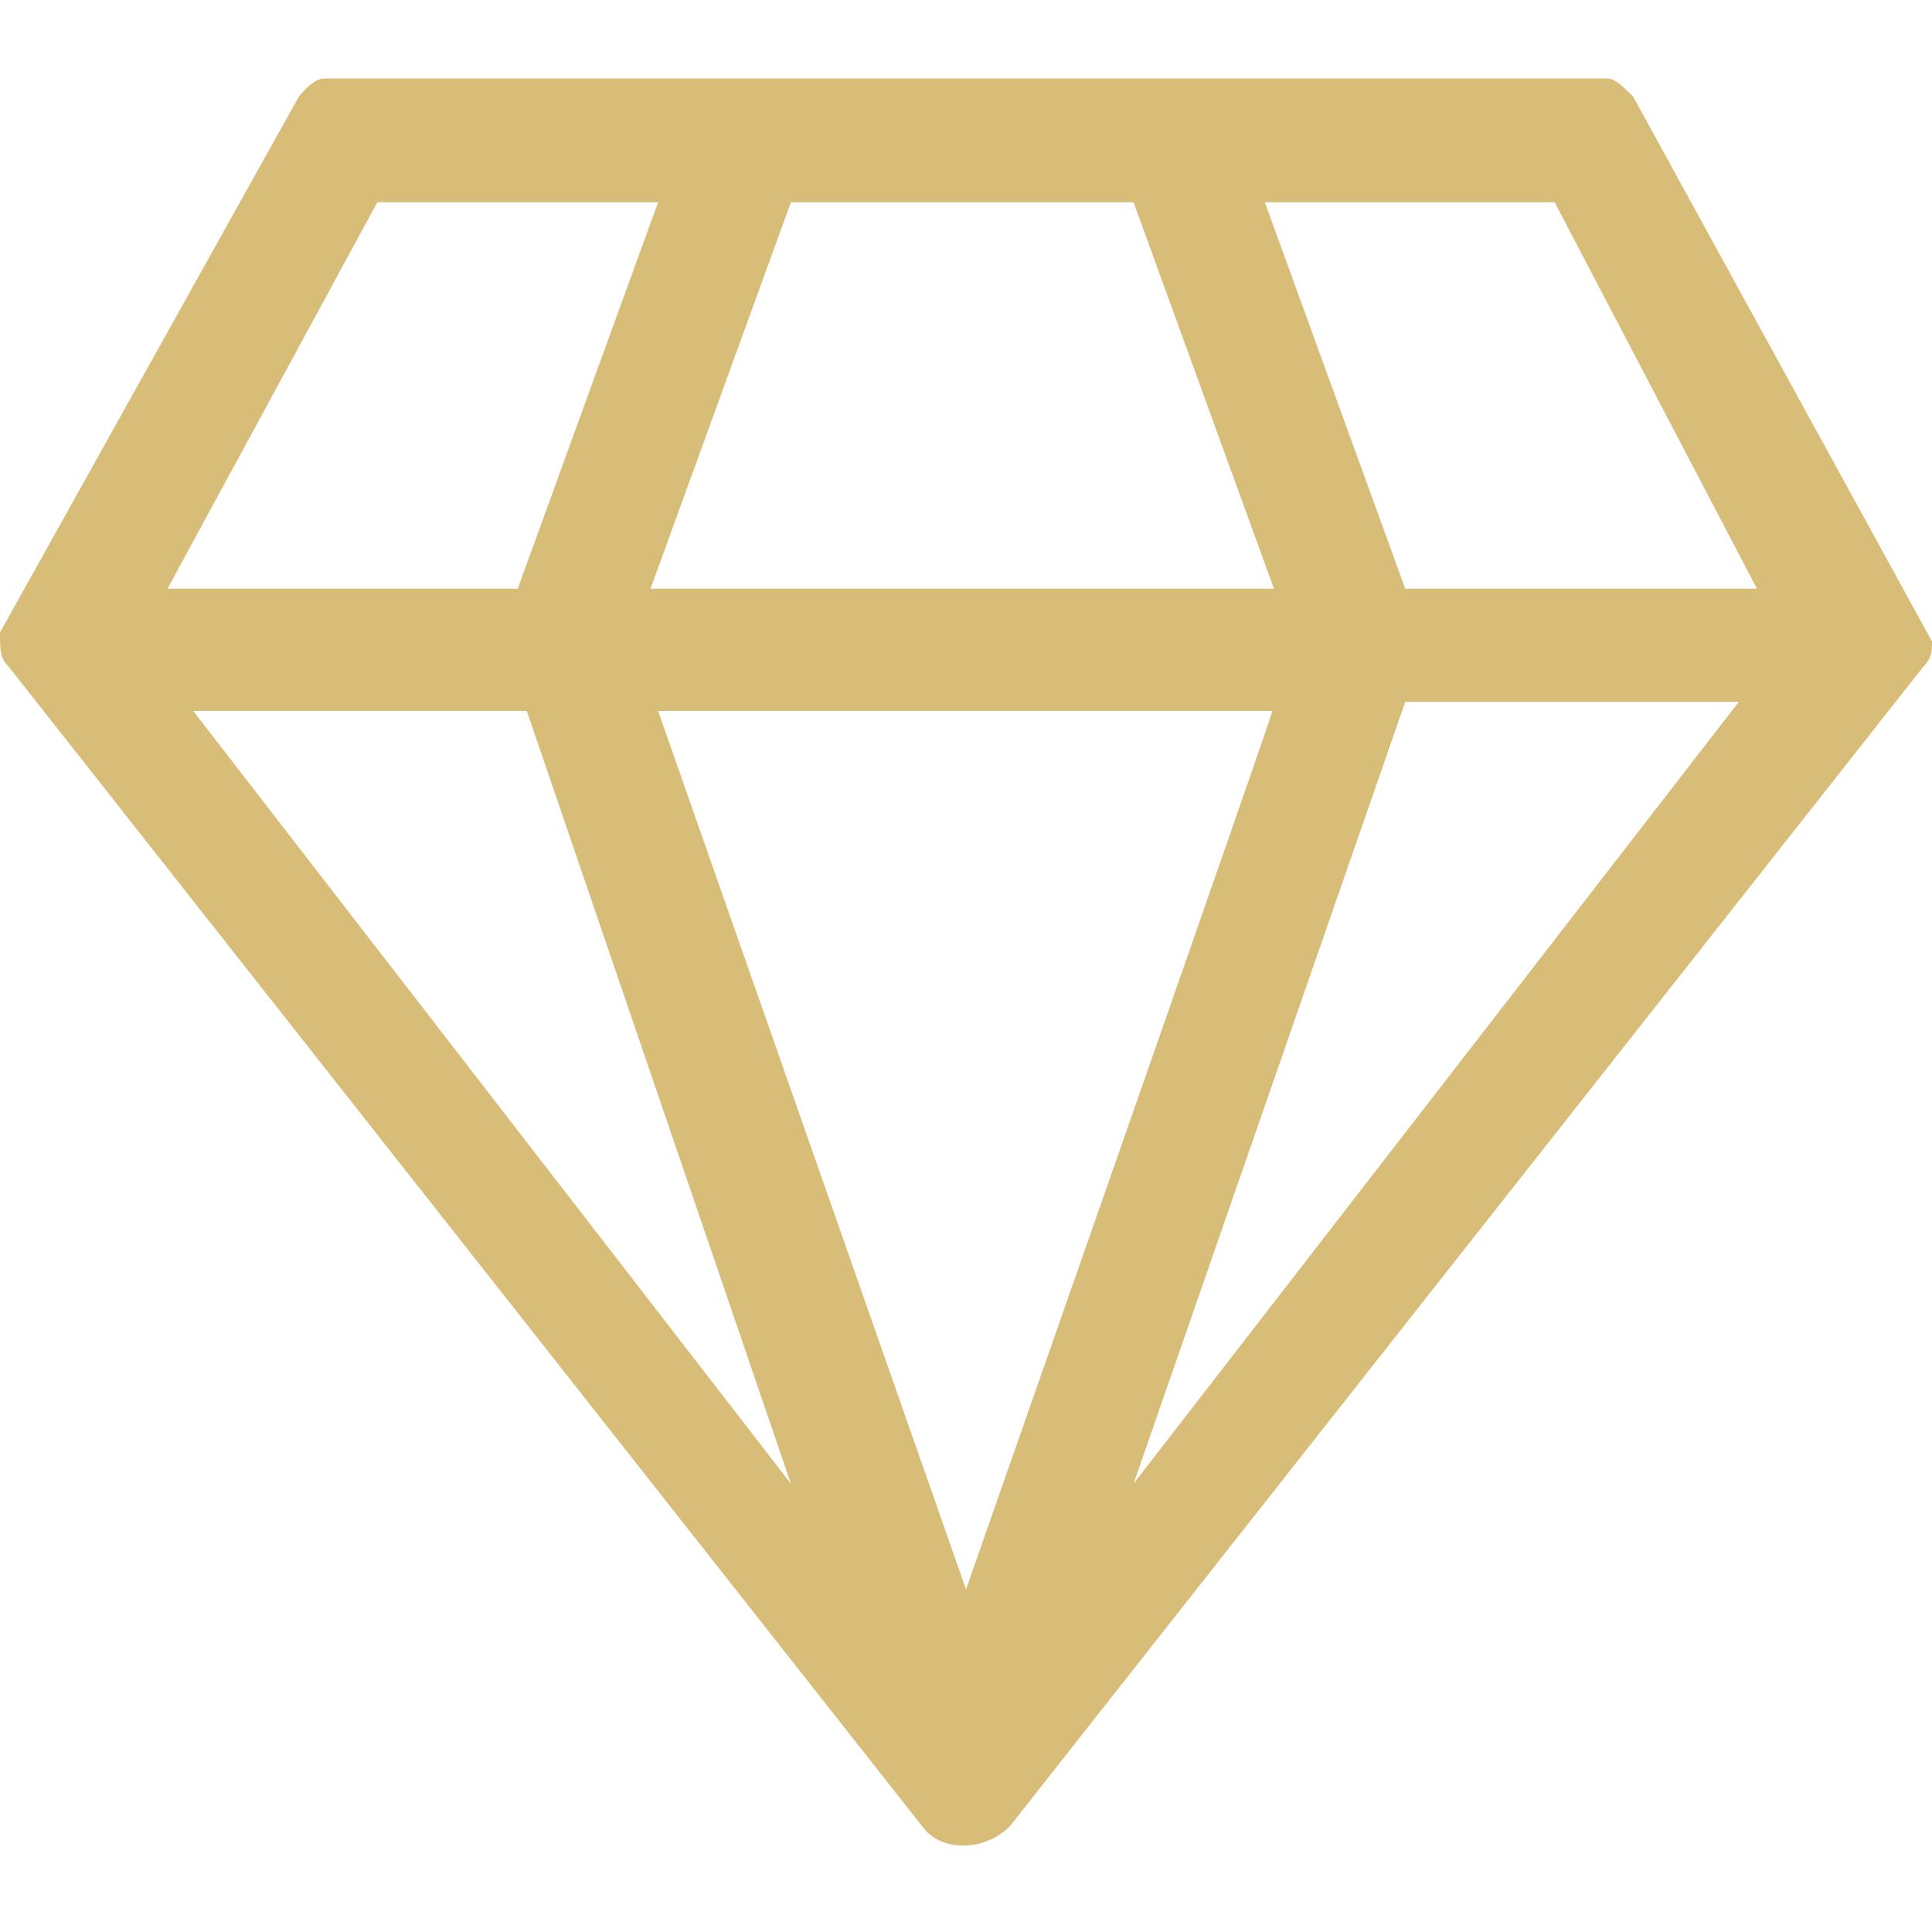 <?xml version="1.0" encoding="utf-8"?>
<!-- Generator: Adobe Illustrator 23.0.2, SVG Export Plug-In . SVG Version: 6.00 Build 0)  -->
<svg version="1.1" id="图层_1" xmlns="http://www.w3.org/2000/svg" xmlns:xlink="http://www.w3.org/1999/xlink" x="0px" y="0px"
	 viewBox="0 0 128 128" style="enable-background:new 0 0 128 128;" xml:space="preserve">
<style type="text/css">
	.st0{fill:#D8BD78;}
</style>
<path class="st0" d="M128,42.5L108.2,6.4c-0.6-0.6-1.2-1.2-1.7-1.2H21.5c-0.6,0-1.2,0.6-1.7,1.2L0,41.9c0,1.2,0,1.7,0.6,2.3
	L61.1,121c1.2,1.7,4.1,1.7,5.8,0l60.5-76.8C128,43.6,128,43.1,128,42.5z M75.1,13.4L84.4,39H43.1l9.3-25.6
	C52.4,13.4,75.1,13.4,75.1,13.4z M25,13.4h18.6L34.3,39H11.1C11.1,39,25,13.4,25,13.4z M12.8,47.1h22.1l17.5,51.2
	C52.4,98.3,12.8,47.1,12.8,47.1z M64,105.3L43.6,47.1h40.7C84.4,47.1,64,105.3,64,105.3z M75.1,98.3l18-51.8h22.1
	C115.2,46.5,75.1,98.3,75.1,98.3z M93.1,39l-9.3-25.6H103L116.4,39H93.1z"/>
</svg>
